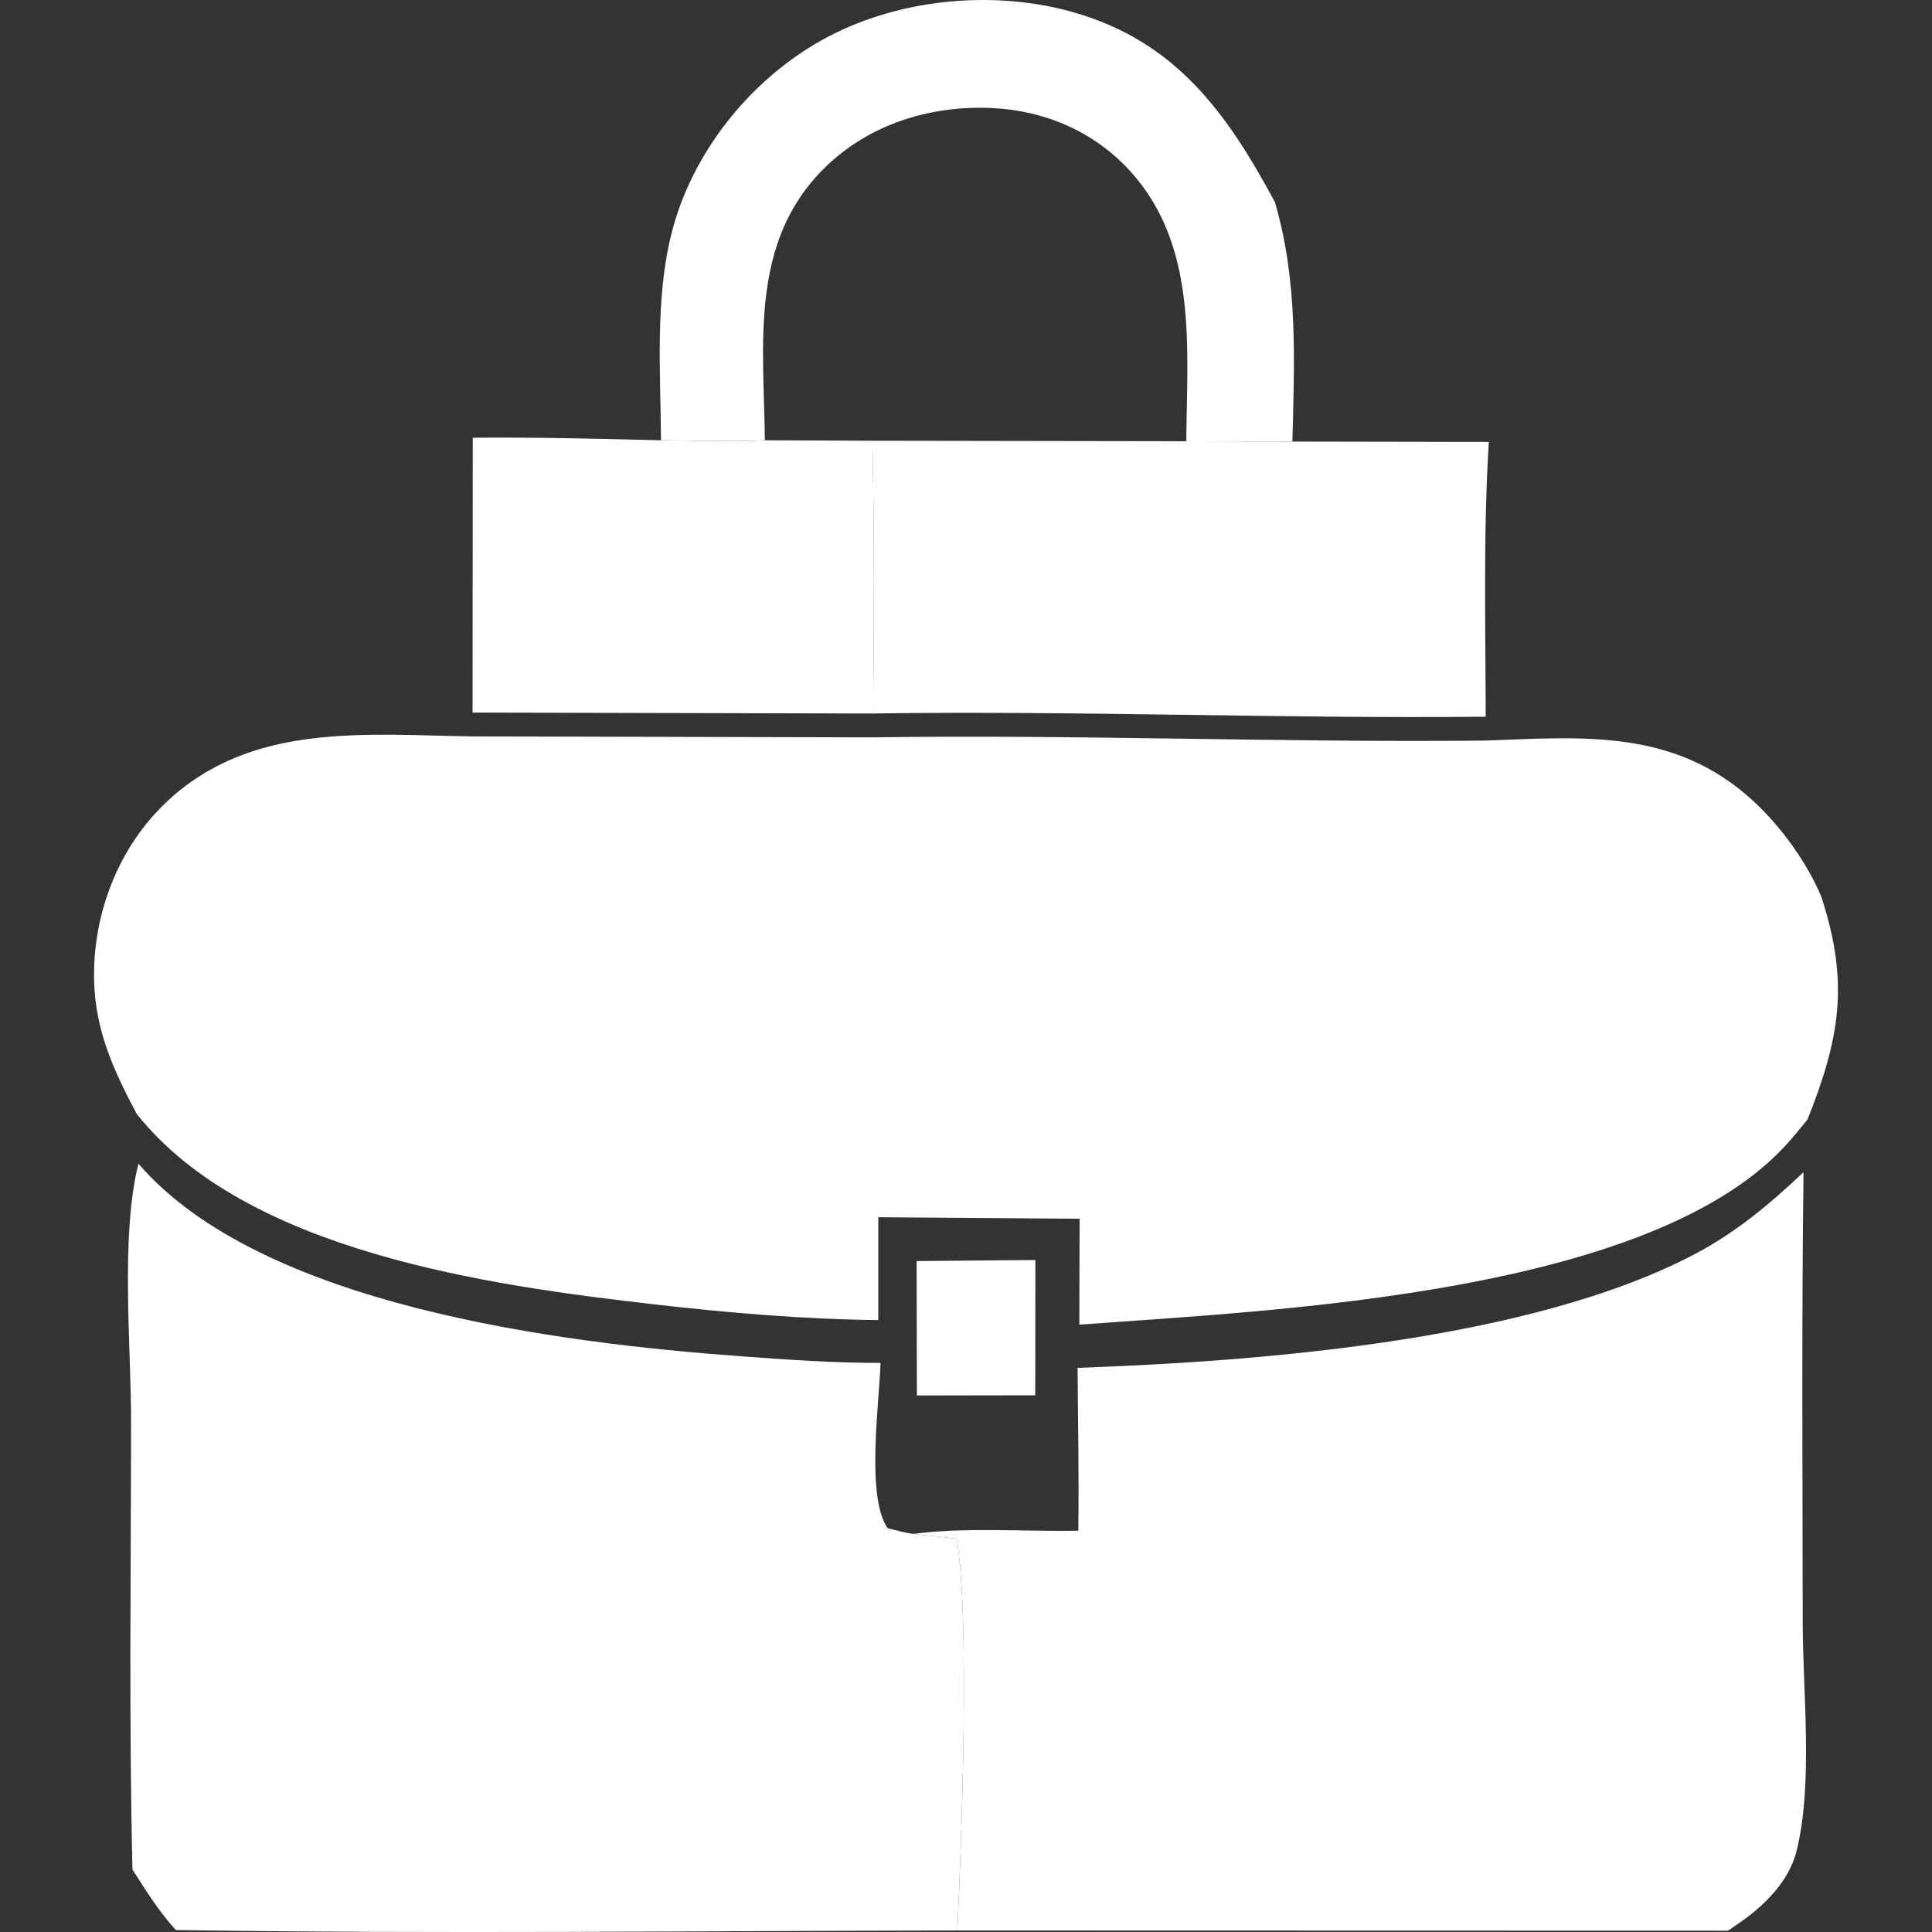 <?xml version="1.0" encoding="UTF-8"?>
<svg id="Layer_1" data-name="Layer 1" xmlns="http://www.w3.org/2000/svg" viewBox="0 0 500 500">
  <rect x="0" y="0" width="500" height="500" fill="#333333" stroke="none"/>
  <defs>
    <style>
      .cls-1 {
        fill: #fff;
      }
    </style>
  </defs>
  <path class="cls-1" d="M171.07,113.94c8.91.05,18,.48,26.89,0l27.82.12c.52,23.55.43,47.05.19,70.6l-103.67-.25.05-71.13c16.25-.15,32.49.27,48.73.66Z"/>
  <path class="cls-1" d="M171.07,113.94c-.11-17.38-1.56-36.2,2.63-53.18,5.16-20.92,20.13-39.79,38.85-50.3C231.6-.23,256.54-2.81,277.57,3.11c26.71,7.53,39.93,26.08,52.37,49.18,6,20.49,5.06,40.85,4.53,61.99l-27.46-.09c.18-24.06,3.03-50.54-14.45-69.83-9.29-10.25-22.11-15.77-35.84-16.4-16.02-.73-31.83,4.16-43.38,15.55-19.42,19.14-15.69,45.61-15.39,70.42-8.89.48-17.98.05-26.89,0Z"/>
  <path class="cls-1" d="M225.77,114.06l81.24.13,27.46.09,50.84.09c-1.47,23.61-.85,47.45-.81,71.11-52.83.55-105.69-1.6-158.54-.83.24-23.55.33-47.06-.19-70.6Z"/>
  <path class="cls-1" d="M278.88,354c47.97-1.7,116.75-7.12,159.16-29.14,11.05-5.74,19.68-12.99,28.71-21.49-.5,38.82-.24,77.64-.21,116.47.02,18.06,2.71,41.59-1.53,58.96-1.4,5.75-4.94,10.41-9.21,14.37-2.64,2.45-5.62,4.48-8.59,6.49l-199.45-.05c1.09-22.43,3.28-81.94-.19-101.42l-11.32-1.21c13.71-1.81,28.9-.57,42.81-.83.2-14.04-.09-28.11-.18-42.15Z"/>
  <path class="cls-1" d="M35.83,301.17c31.74,36.79,108.91,46.4,156.01,49.84,11.98.88,24.03,1.74,36.04,1.7-.32,10.48-3.8,34.65,1.84,42.79,2.18.56,4.3,1.12,6.53,1.48l11.32,1.21c3.48,19.48,1.28,78.99.19,101.42-67.38.09-134.87.91-202.25-.12-4.41-4.8-7.72-10.19-11.23-15.66-.92-38.65-.38-77.42-.36-116.08.01-19.57-2.77-48.04,1.91-66.58Z"/>
  <path class="cls-1" d="M169.5,337.59c19.12,2.17,38.56,3.85,57.8,4.04v-26.61s52.1.39,52.1.39l-.07,27.41c50.32-3.74,149.51-7.7,184.1-47.85,1.49-1.73,2.93-3.49,4.36-5.25,8.44-21.26,10.81-35.45,3.56-57.66-3.78-9.02-10.6-18.36-17.81-24.95-20.26-18.53-43.82-16.39-69.05-15.45-52.83.55-105.69-1.6-158.54-.83l-103.67-.25c-27.74-.39-57.21-3.76-79.2,16.99-11.81,11.14-18.33,27.11-18.73,43.25-.35,14.38,4.5,25.14,11.03,37.46,28.37,35.71,91.23,44.42,134.11,49.3Z"/>
  <path class="cls-1" d="M237.21,326.36l30.75-.27-.04,35.01-30.63.05-.07-34.79Z"/>
</svg>